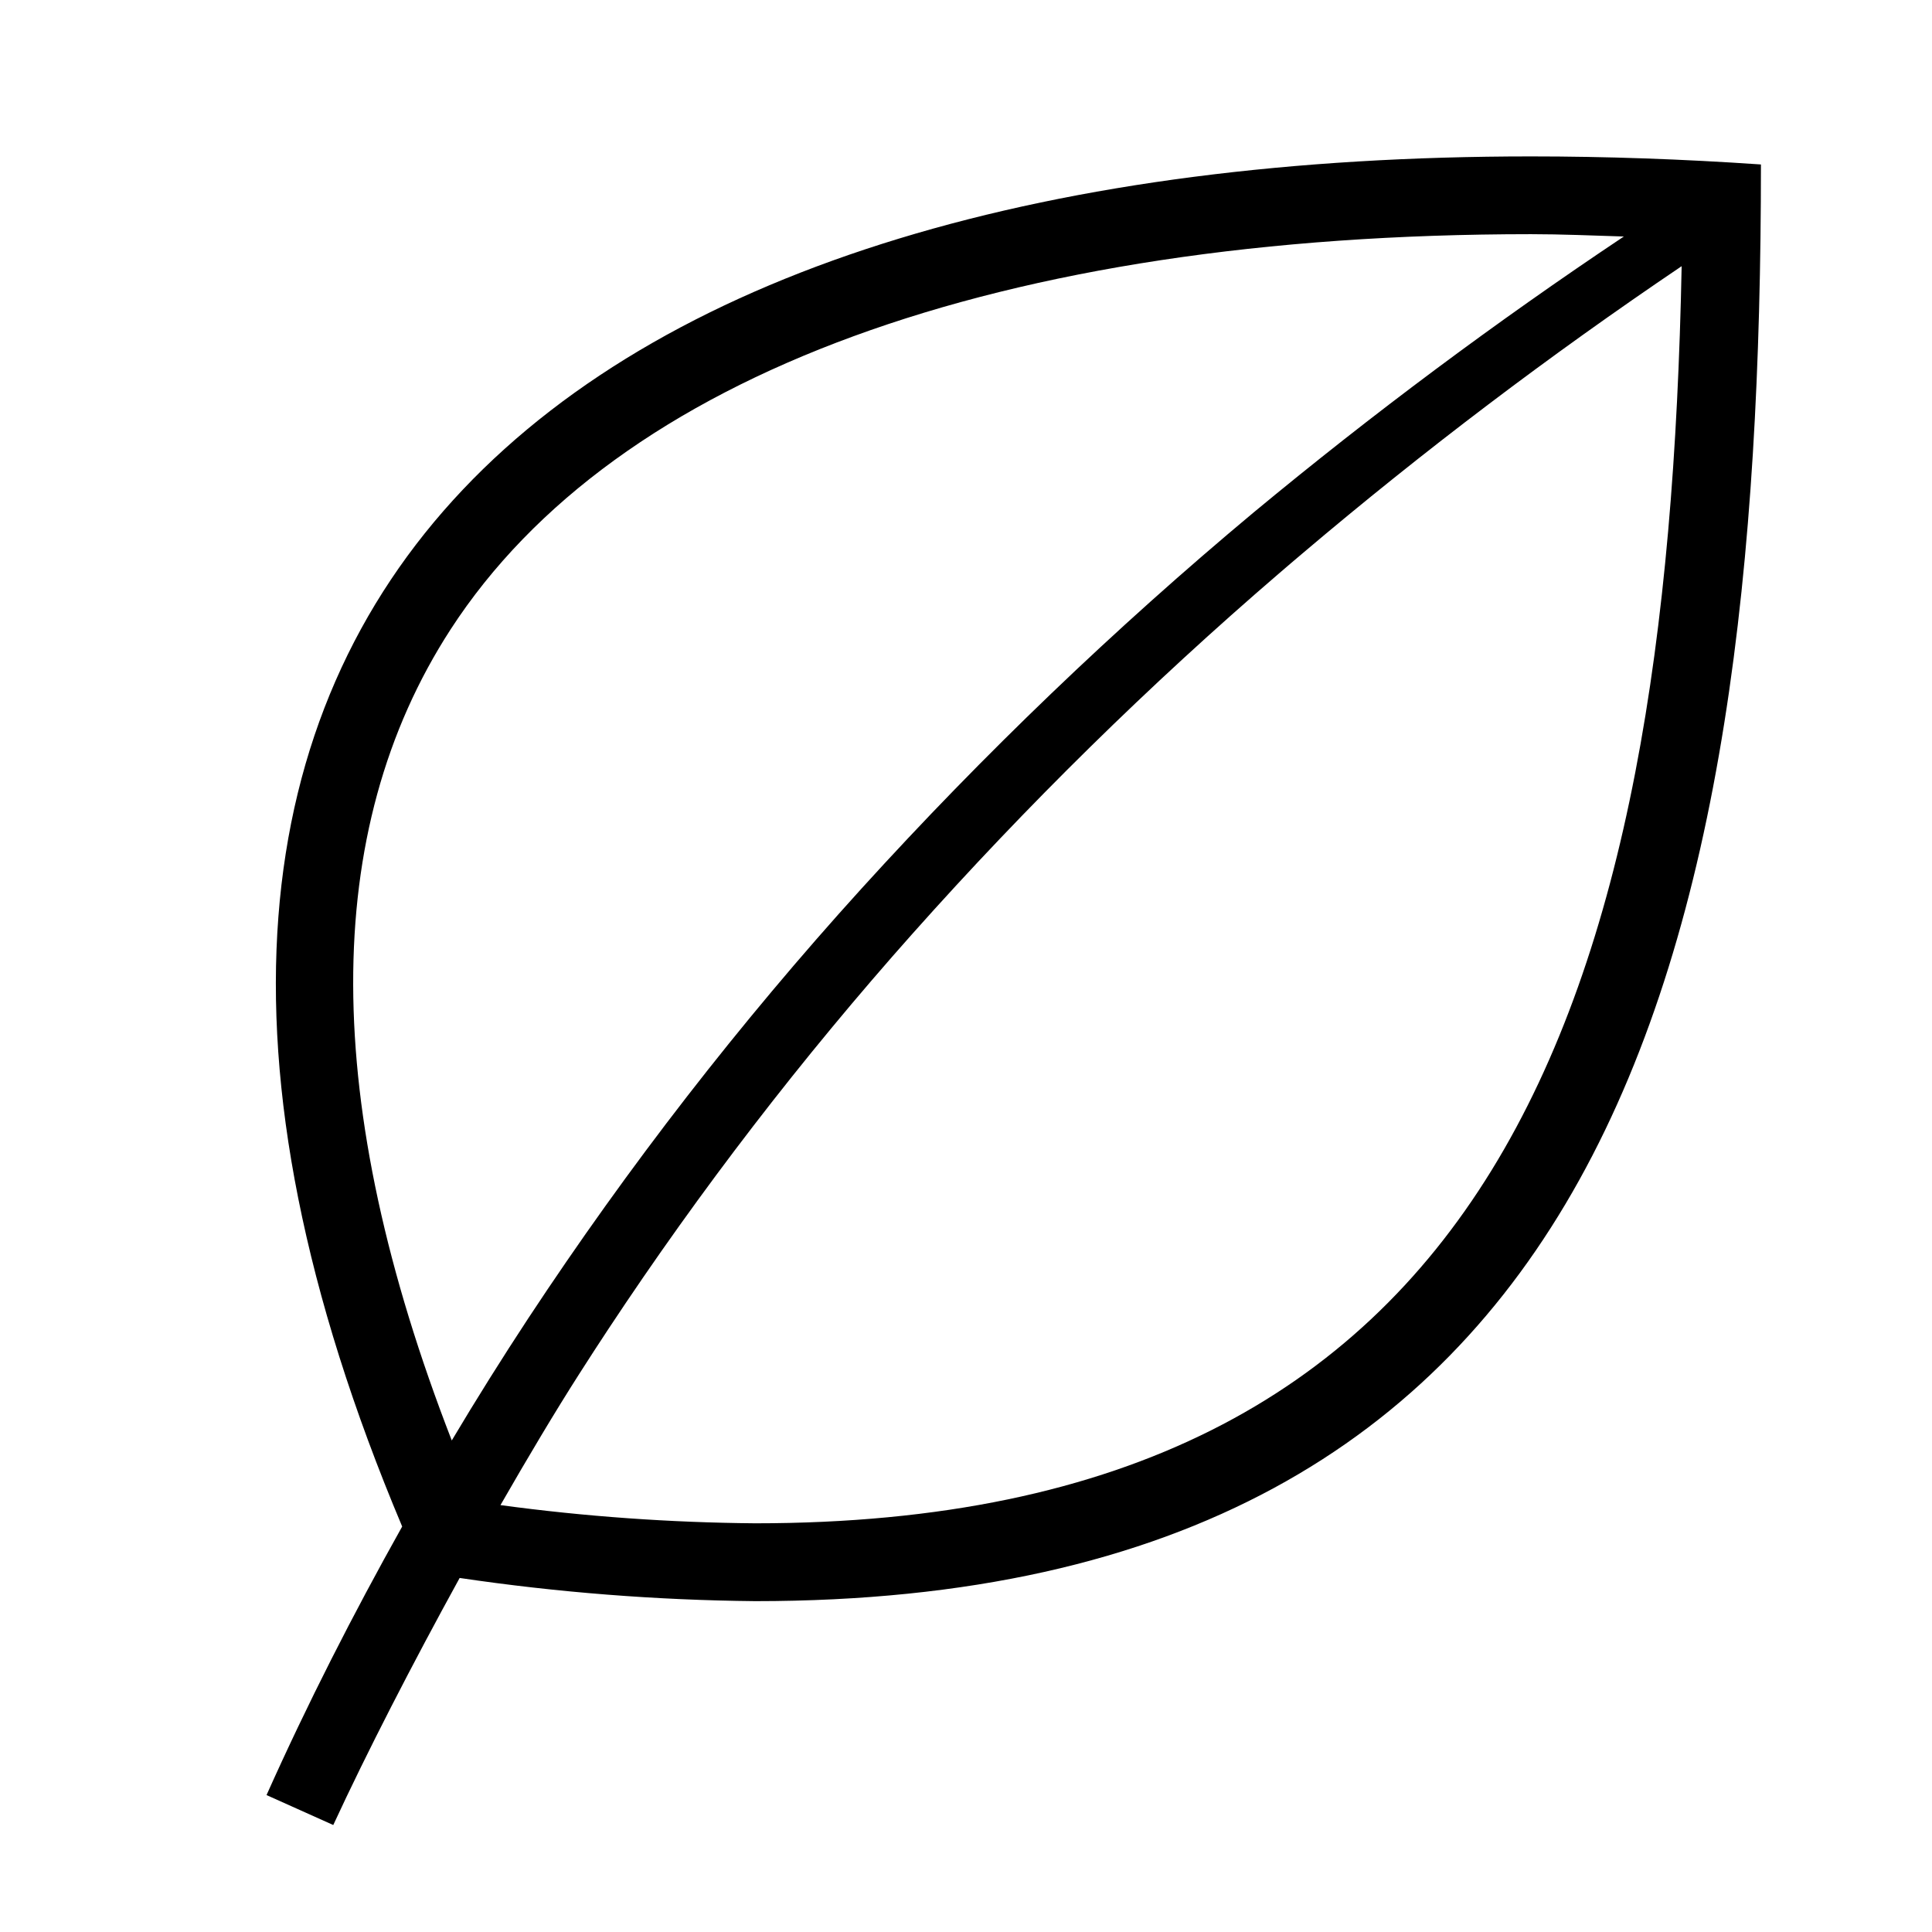 <?xml version="1.0" encoding="UTF-8"?> <svg xmlns="http://www.w3.org/2000/svg" width="24" height="24" viewBox="0 0 24 24" fill="none"><path d="M19.019 1.943H19.017C7.239 1.943 0.084 7.313 4.996 18.963C4.387 20.05 3.82 21.161 3.311 22.299L4.14 22.671C4.556 21.771 5.122 20.671 5.71 19.602C6.926 19.782 8.153 19.878 9.382 19.89C20.019 19.89 21.875 11.893 21.875 2.043C20.896 1.976 19.944 1.943 19.019 1.943ZM5.612 17.894C3.991 13.718 3.972 10.326 5.598 7.818C7.651 4.653 12.417 2.91 19.017 2.909L19.019 2.907V2.909C19.393 2.909 19.785 2.926 20.172 2.938C18.581 4 17.047 5.144 15.574 6.365C13.845 7.808 12.218 9.369 10.704 11.036C9.189 12.706 7.805 14.491 6.564 16.374C6.236 16.873 5.918 17.38 5.612 17.894ZM9.382 18.923C8.323 18.914 7.266 18.839 6.217 18.697C6.557 18.105 6.892 17.542 7.199 17.062C7.317 16.877 7.437 16.692 7.558 16.509C8.698 14.784 9.961 13.143 11.336 11.598C12.755 10.004 14.278 8.507 15.897 7.116C15.99 7.036 16.083 6.956 16.177 6.877C17.681 5.602 19.254 4.411 20.888 3.308L20.89 3.307C20.71 12.437 18.608 18.923 9.382 18.923Z" fill="black"></path></svg> 